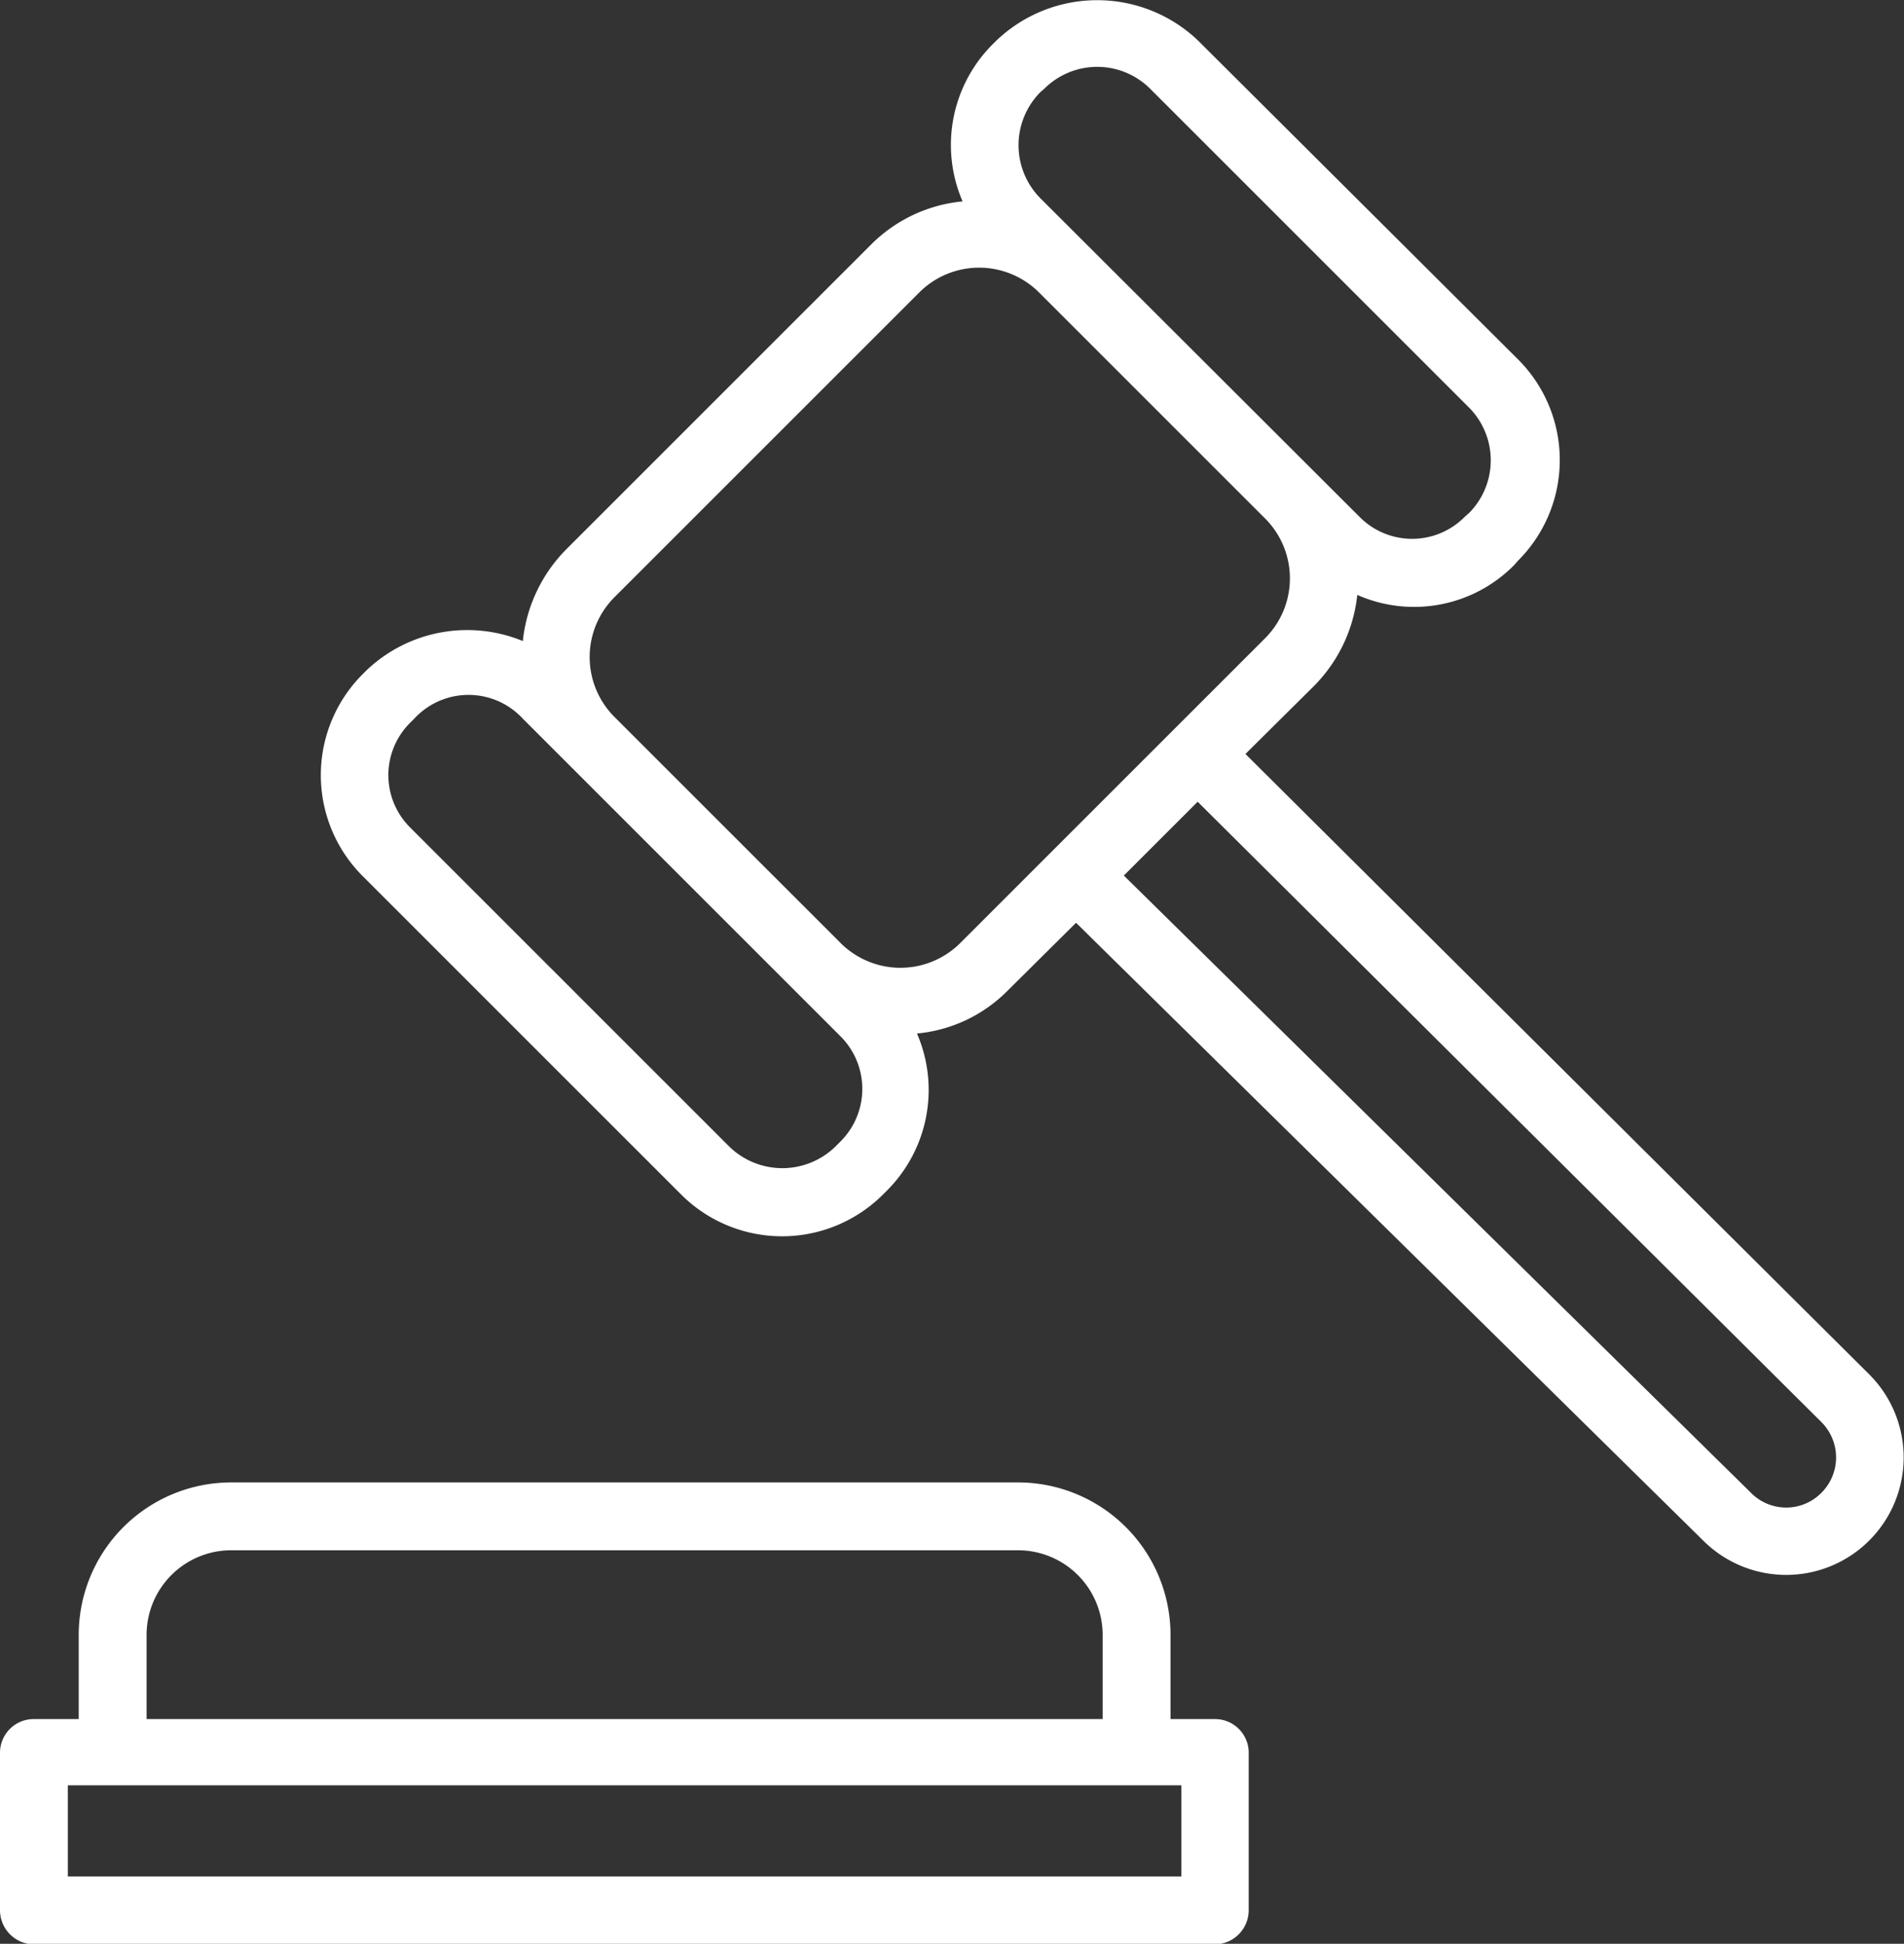 <svg xmlns="http://www.w3.org/2000/svg" viewBox="0 0 35.07 35.81"><rect x="0" y="0" width="35.07" height="35.81" fill="#333333" stroke="none"/><path d="M22.39,32.78h-.83V31.22a2.81,2.81,0,0,0-2.8-2.8H4.25a2.81,2.81,0,0,0-2.8,2.8v1.56H.62A.62.62,0,0,0,0,33.4v2.9a.63.63,0,0,0,.62.63H22.39A.63.63,0,0,0,23,36.3V33.4A.62.62,0,0,0,22.39,32.78ZM2.7,31.22a1.56,1.56,0,0,1,1.55-1.55H18.76a1.56,1.56,0,0,1,1.55,1.55v1.56H2.7Zm19.06,4.46H1.25V34H21.76Z" transform="translate(0 -1.11)" style="fill:#fff"/><path d="M34.43,26.43,22.94,15l1.25-1.24A2.8,2.8,0,0,0,25,12.07a2.59,2.59,0,0,0,2.89-.55l.07-.08a2.62,2.62,0,0,0,0-3.71L22.07,1.86a2.69,2.69,0,0,0-3.72,0l-.07.07a2.62,2.62,0,0,0-.55,2.89,2.75,2.75,0,0,0-1.68.79l-5.62,5.62a2.81,2.81,0,0,0-.8,1.69,2.69,2.69,0,0,0-2.88.54l-.07.07a2.63,2.63,0,0,0,0,3.72l5.87,5.87a2.63,2.63,0,0,0,3.71,0l.08-.08a2.62,2.62,0,0,0,.55-2.89,2.7,2.7,0,0,0,1.67-.79l1.26-1.25L31.37,29.49a2.16,2.16,0,0,0,3.06-3.06ZM19.16,2.81l.08-.07a1.38,1.38,0,0,1,1.94,0l5.88,5.88a1.38,1.38,0,0,1,0,1.94l-.08.07a1.36,1.36,0,0,1-1.94,0L19.16,4.76A1.39,1.39,0,0,1,19.16,2.81Zm-3.7,19.35-.08.08a1.4,1.4,0,0,1-1.94,0L7.56,16.36a1.36,1.36,0,0,1,0-1.94l.07-.07a1.36,1.36,0,0,1,2,0l.84.84h0l4.17,4.17h0l.84.84A1.37,1.37,0,0,1,15.46,22.16Zm2.22-3.67a1.56,1.56,0,0,1-2.19,0l-4.18-4.18a1.56,1.56,0,0,1,0-2.19l5.63-5.63a1.56,1.56,0,0,1,2.19,0h0l4.18,4.18h0a1.56,1.56,0,0,1,0,2.19ZM33.55,28.61a.91.91,0,0,1-1.3,0L20.7,17.24l1.36-1.36L33.55,27.31A.92.92,0,0,1,33.55,28.61Z" transform="translate(0 -1.11)" style="fill:#fff"/></svg>